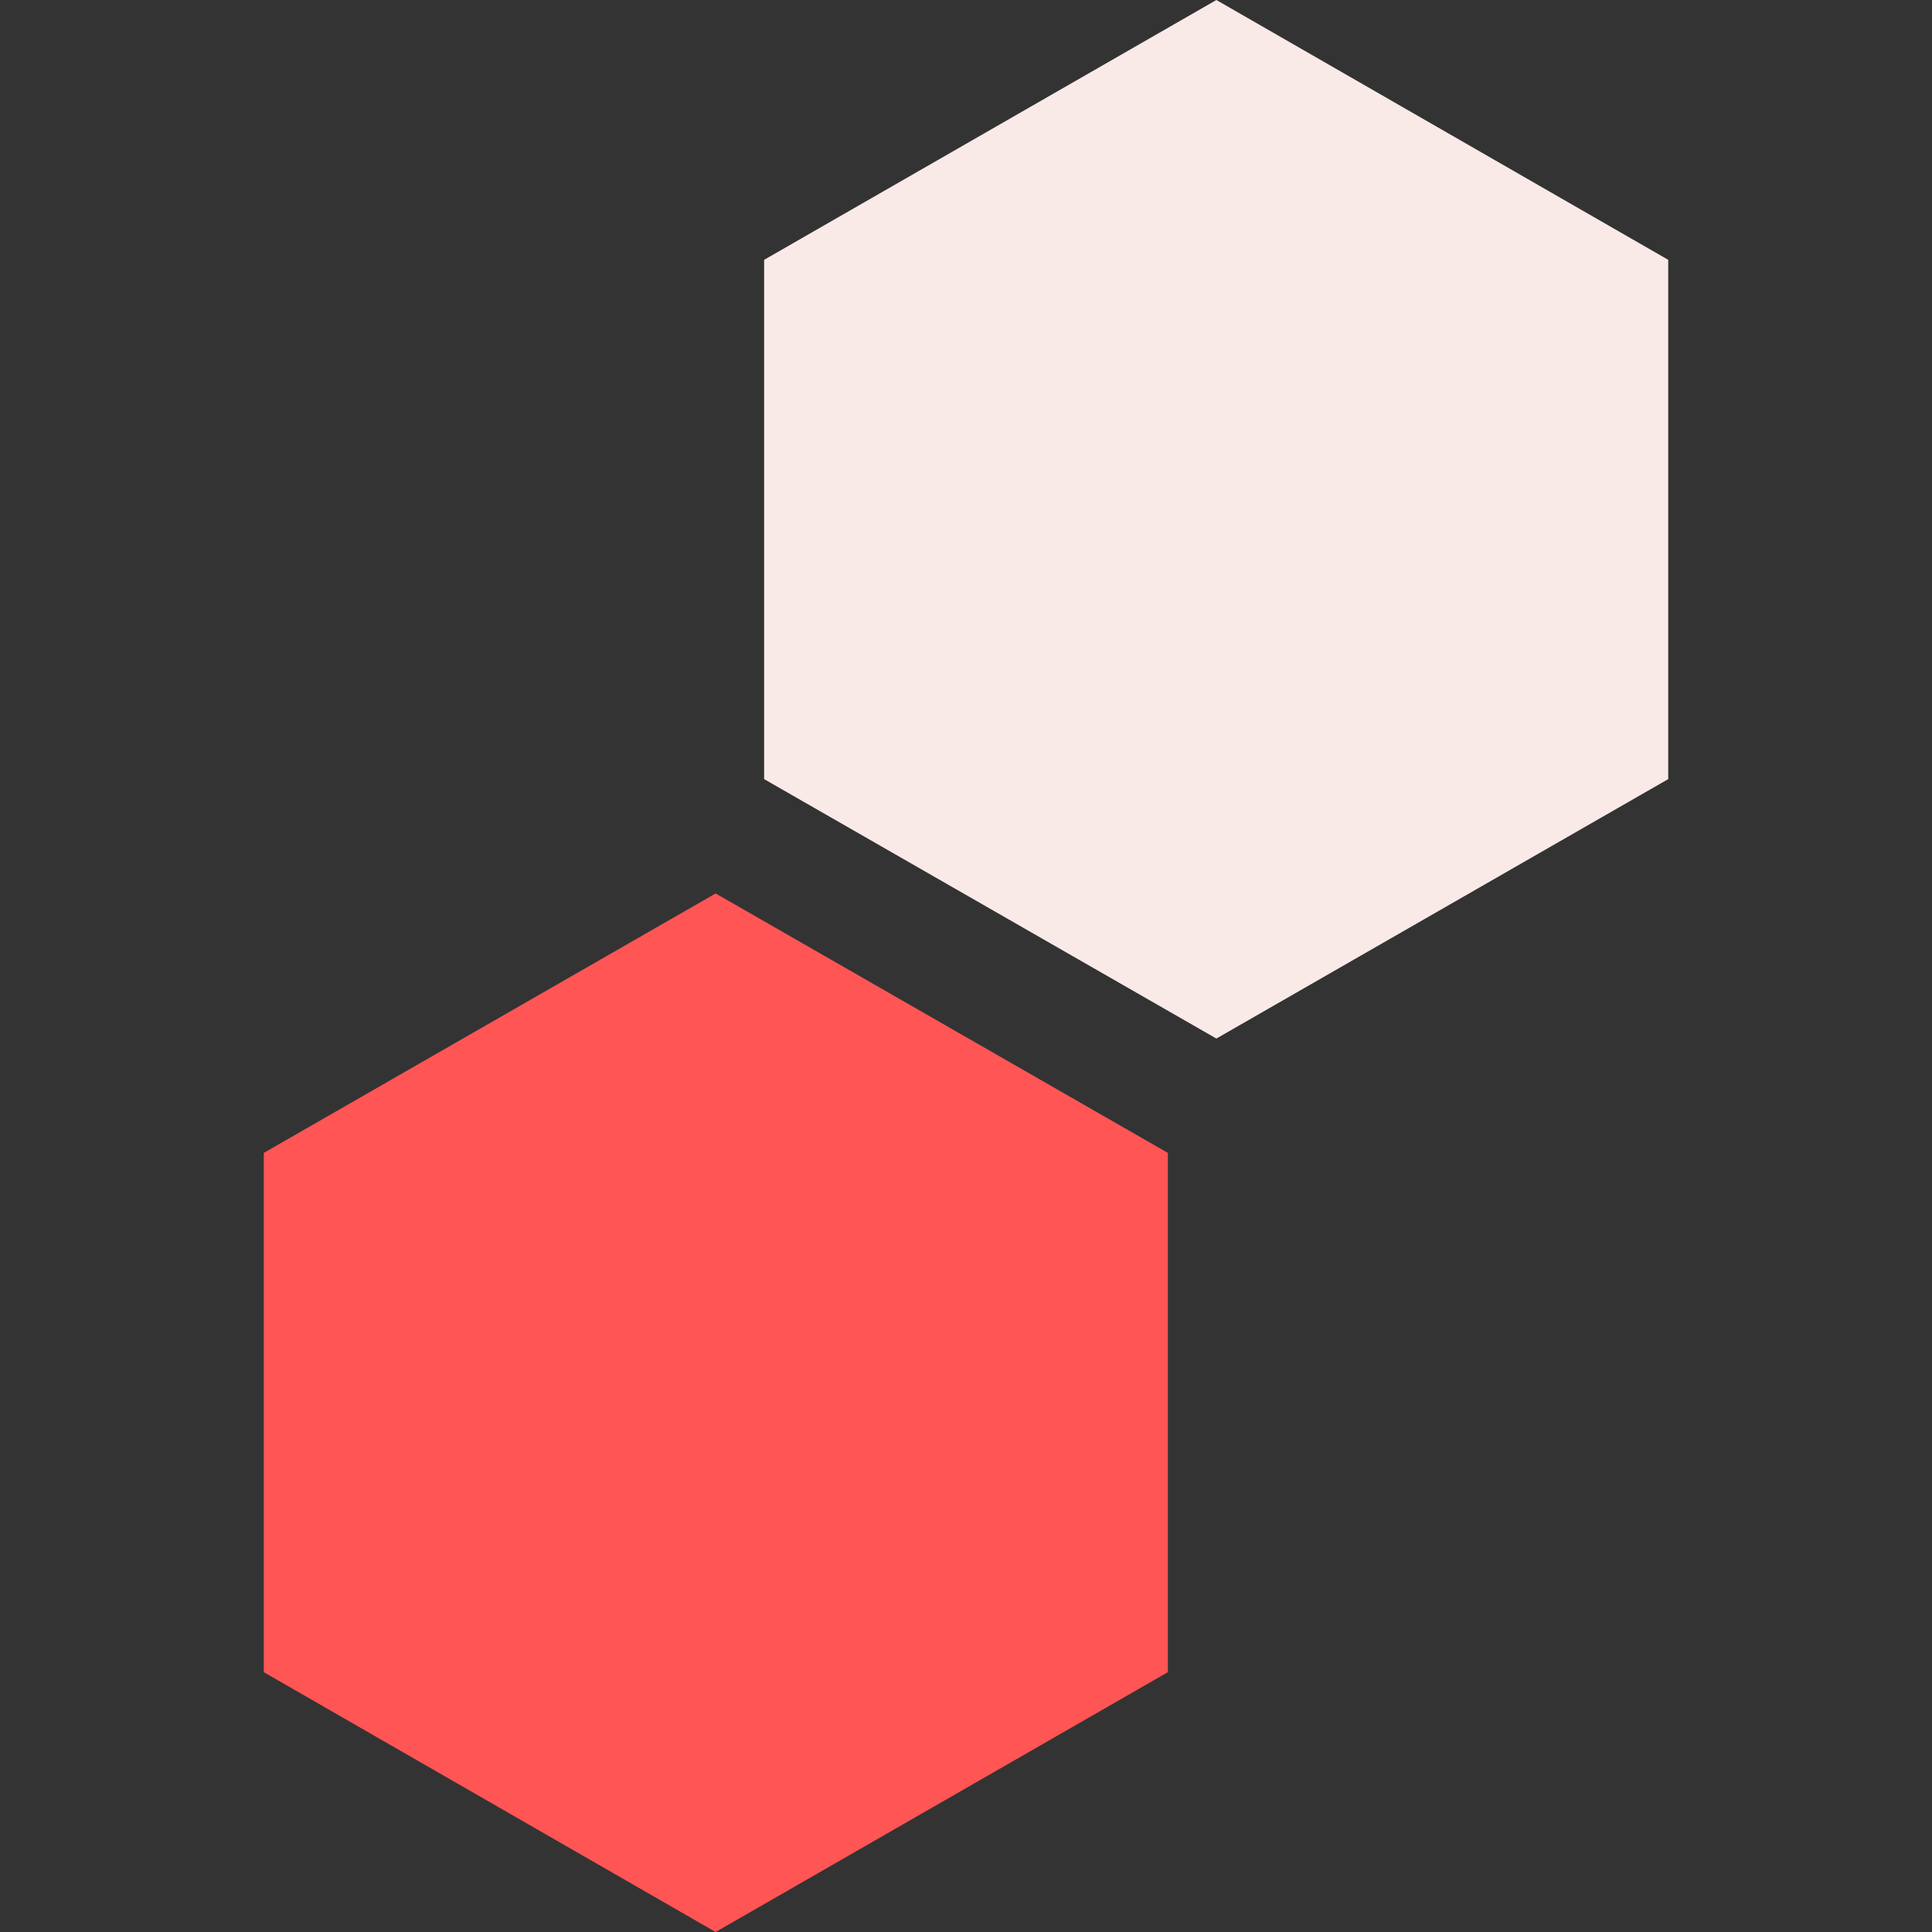 <svg id="Capa_1" data-name="Capa 1" xmlns="http://www.w3.org/2000/svg" viewBox="0 0 490 490"><rect x="0" y="0" width="490" height="490" fill="#333333" stroke="none"/><defs><style>.cls-1{fill:#f55;}.cls-2{fill:#f9eae8;}</style></defs><title>banking-icon-5-red</title><polygon class="cls-1" points="66.9 292.4 66.9 424.1 181.5 490 296.2 424.1 296.2 292.4 181.5 226.6 66.9 292.4"/><polygon class="cls-2" points="423.1 197.6 423.1 65.9 308.5 0 193.8 65.9 193.8 197.6 308.5 263.4 423.1 197.6"/></svg>